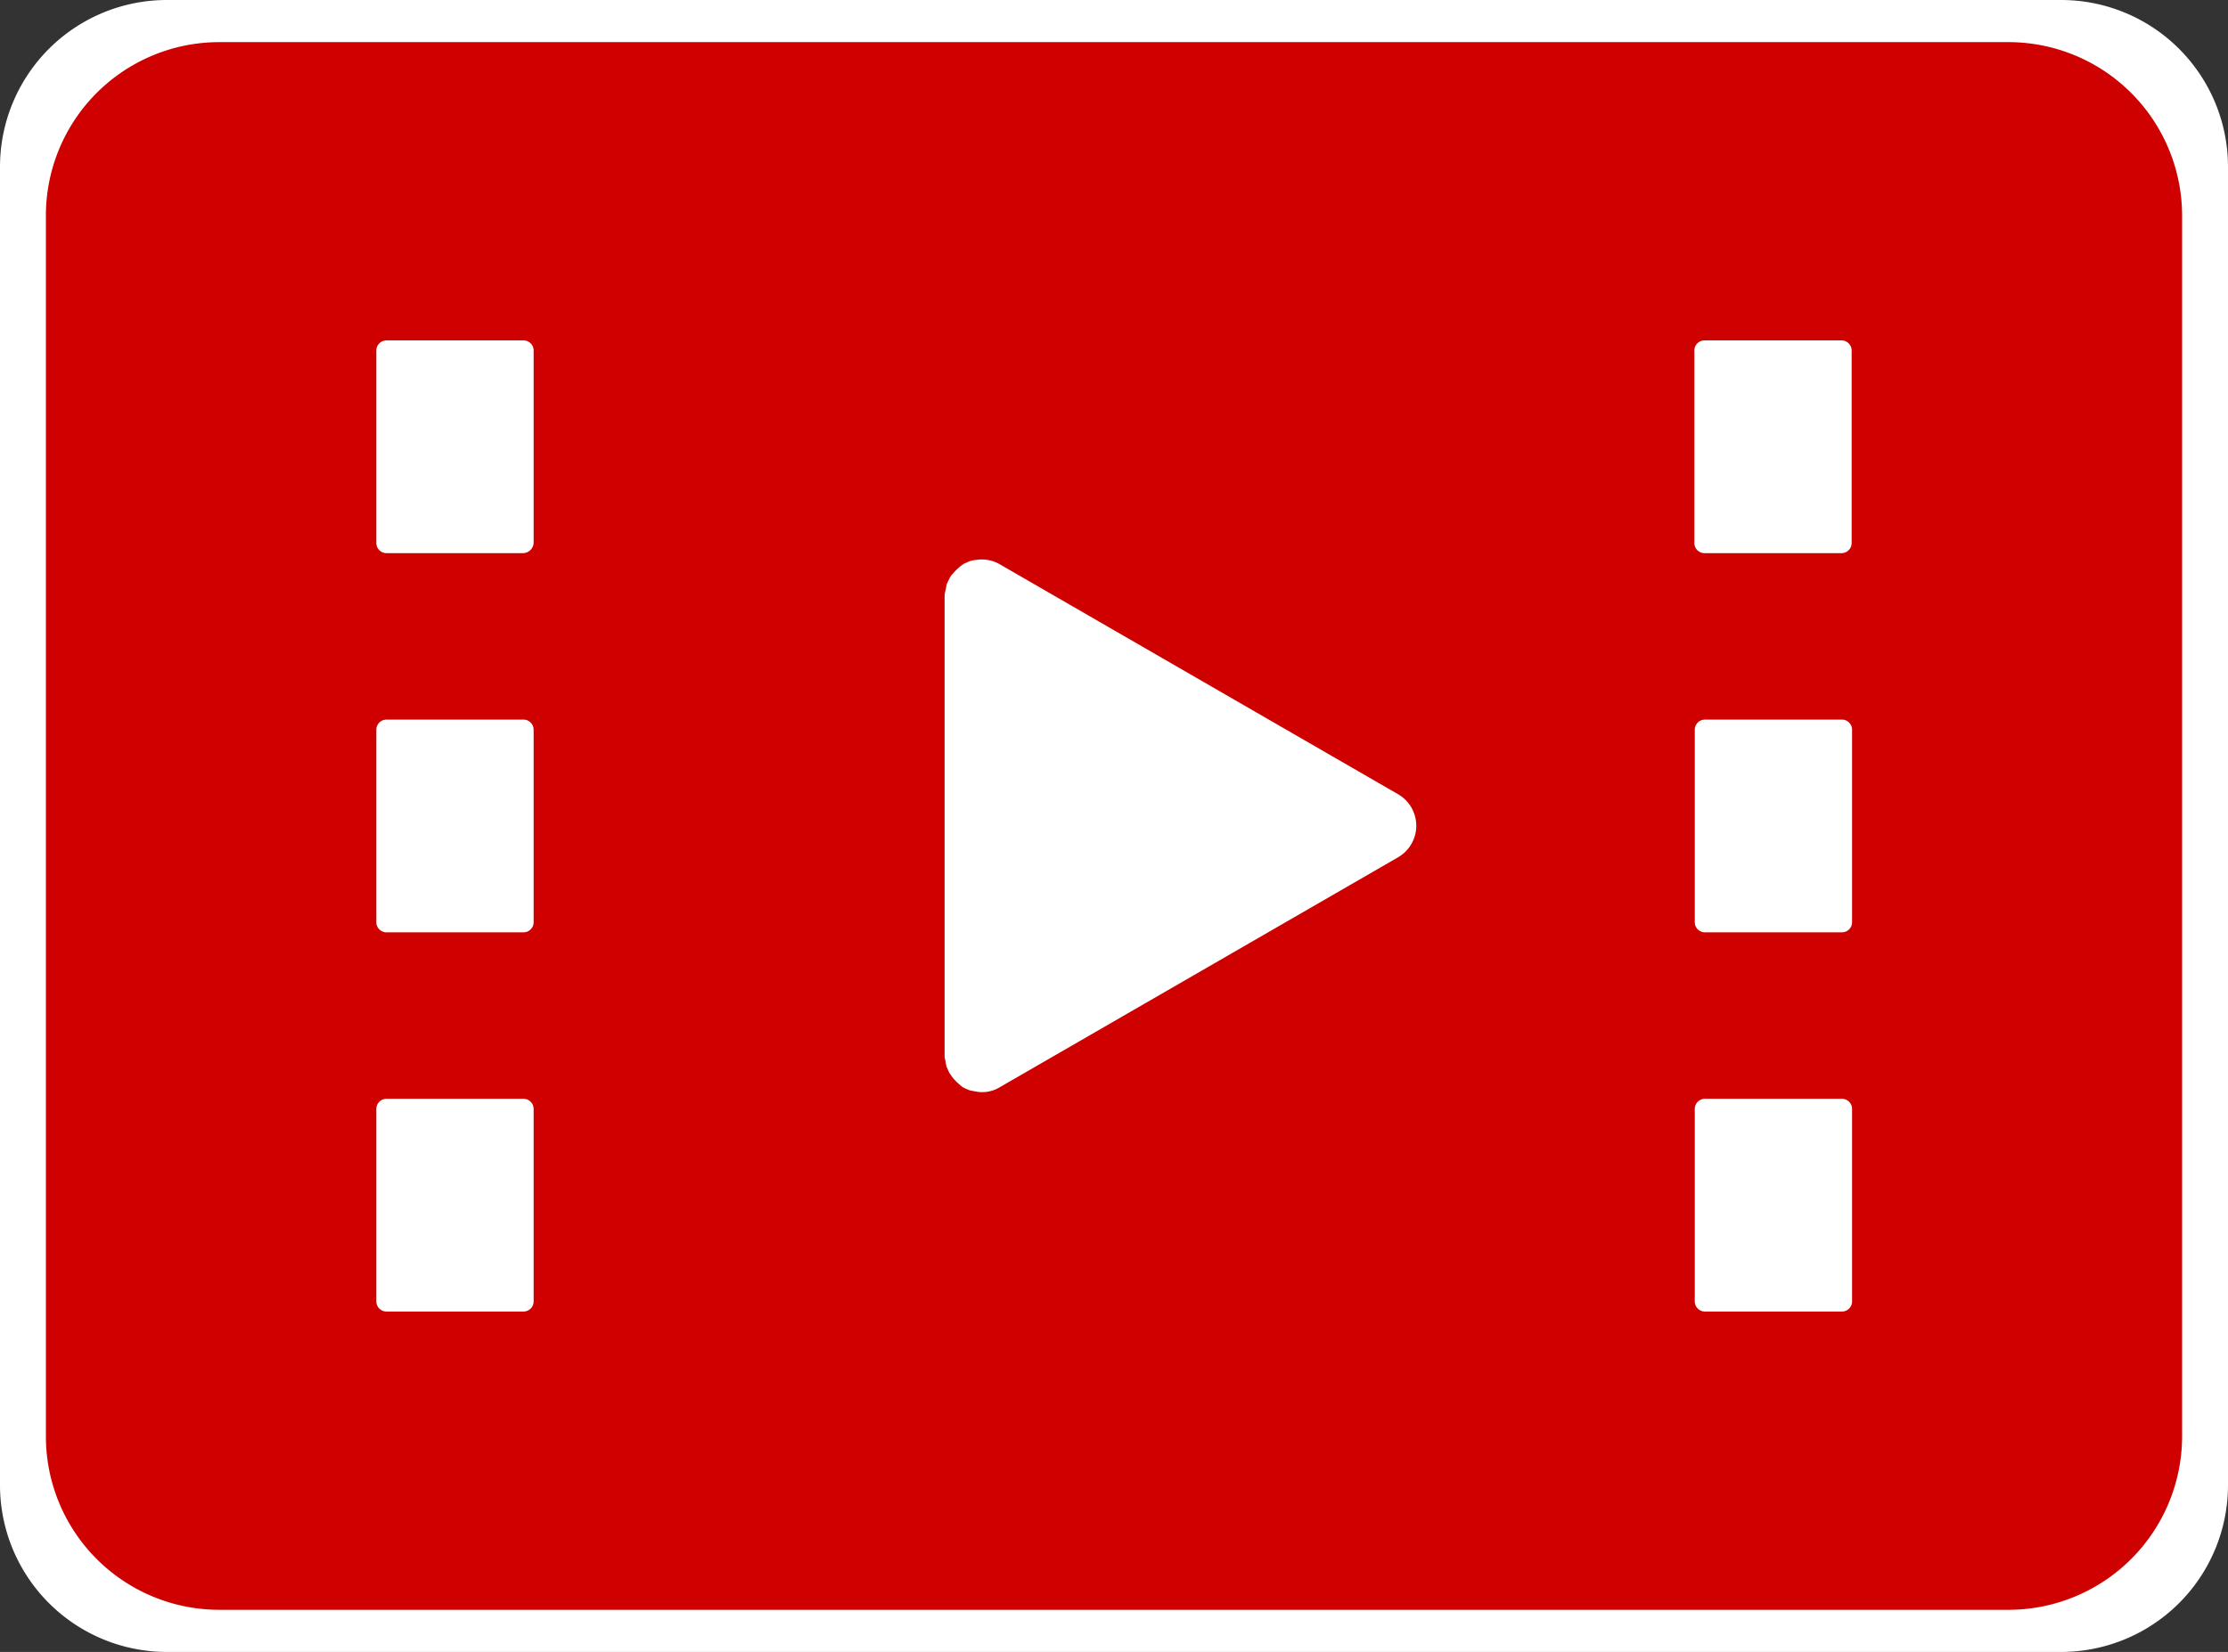 <svg xmlns="http://www.w3.org/2000/svg" width="534" height="396" viewBox="0 0 534 396">
  <rect x="0" y="0" width="534" height="396" fill="#333333" stroke="none"/>
  <g id="グループ_1" data-name="グループ 1" transform="translate(-199 -908)">
    <path id="パス_2" data-name="パス 2" d="M40,0H494a40,40,0,0,1,40,40V356a40,40,0,0,1-40,40H40A40,40,0,0,1,0,356V40A40,40,0,0,1,40,0Z" transform="translate(199 908)" fill="#fff"/>
    <path id="パス_1" data-name="パス 1" d="M470.4,68.1H41.6A41.568,41.568,0,0,0,0,109.7V402.3a41.568,41.568,0,0,0,41.6,41.6H470.4A41.632,41.632,0,0,0,512,402.3V109.7A41.632,41.632,0,0,0,470.4,68.1Zm-356,122.5H81.6a2.433,2.433,0,0,1-2.4-2.4V142a2.433,2.433,0,0,1,2.4-2.4h32.9a2.433,2.433,0,0,1,2.4,2.4v46.2A2.6,2.6,0,0,1,114.4,190.6ZM81.6,230.5h32.9a2.433,2.433,0,0,1,2.4,2.4v46.2a2.433,2.433,0,0,1-2.4,2.4H81.6a2.433,2.433,0,0,1-2.4-2.4V232.9A2.433,2.433,0,0,1,81.6,230.5Zm0,90.9h32.9a2.433,2.433,0,0,1,2.4,2.4V370a2.433,2.433,0,0,1-2.4,2.4H81.6a2.433,2.433,0,0,1-2.4-2.4V323.8A2.433,2.433,0,0,1,81.6,321.4ZM215.9,198.1c.2-.5.4-.9.6-1.3a3.805,3.805,0,0,1,.9-1.3,12.094,12.094,0,0,1,1.6-1.6,7.631,7.631,0,0,1,1.1-.8c.5-.2.9-.4,1.4-.6a7.58,7.58,0,0,1,1.6-.3,8.613,8.613,0,0,1,5.4,1l95.6,55.2a8.727,8.727,0,0,1,0,15.1l-95.6,55.2a8.1,8.1,0,0,1-5.4,1c-.5-.1-1.1-.2-1.6-.3-.5-.2-1-.4-1.4-.6a4.441,4.441,0,0,1-1.1-.8,12.094,12.094,0,0,1-1.6-1.6,14.624,14.624,0,0,1-.9-1.3c-.2-.4-.4-.9-.6-1.3a7.973,7.973,0,0,1-.3-1.5,5.019,5.019,0,0,1-.2-1.2V200.8a5.02,5.02,0,0,1,.2-1.2Zm214.5-7.5H397.5a2.433,2.433,0,0,1-2.4-2.4V142a2.433,2.433,0,0,1,2.4-2.4h32.9a2.433,2.433,0,0,1,2.4,2.4v46.2A2.433,2.433,0,0,1,430.4,190.6Zm-32.8,39.9h32.9a2.433,2.433,0,0,1,2.4,2.4v46.2a2.433,2.433,0,0,1-2.4,2.4H397.6a2.433,2.433,0,0,1-2.4-2.4V232.9A2.433,2.433,0,0,1,397.6,230.5Zm0,90.9h32.9a2.433,2.433,0,0,1,2.4,2.4V370a2.433,2.433,0,0,1-2.4,2.4H397.6a2.433,2.433,0,0,1-2.4-2.4V323.8A2.433,2.433,0,0,1,397.6,321.4Z" transform="translate(210 850)" fill="#ce0000"/>
  </g>
</svg>
